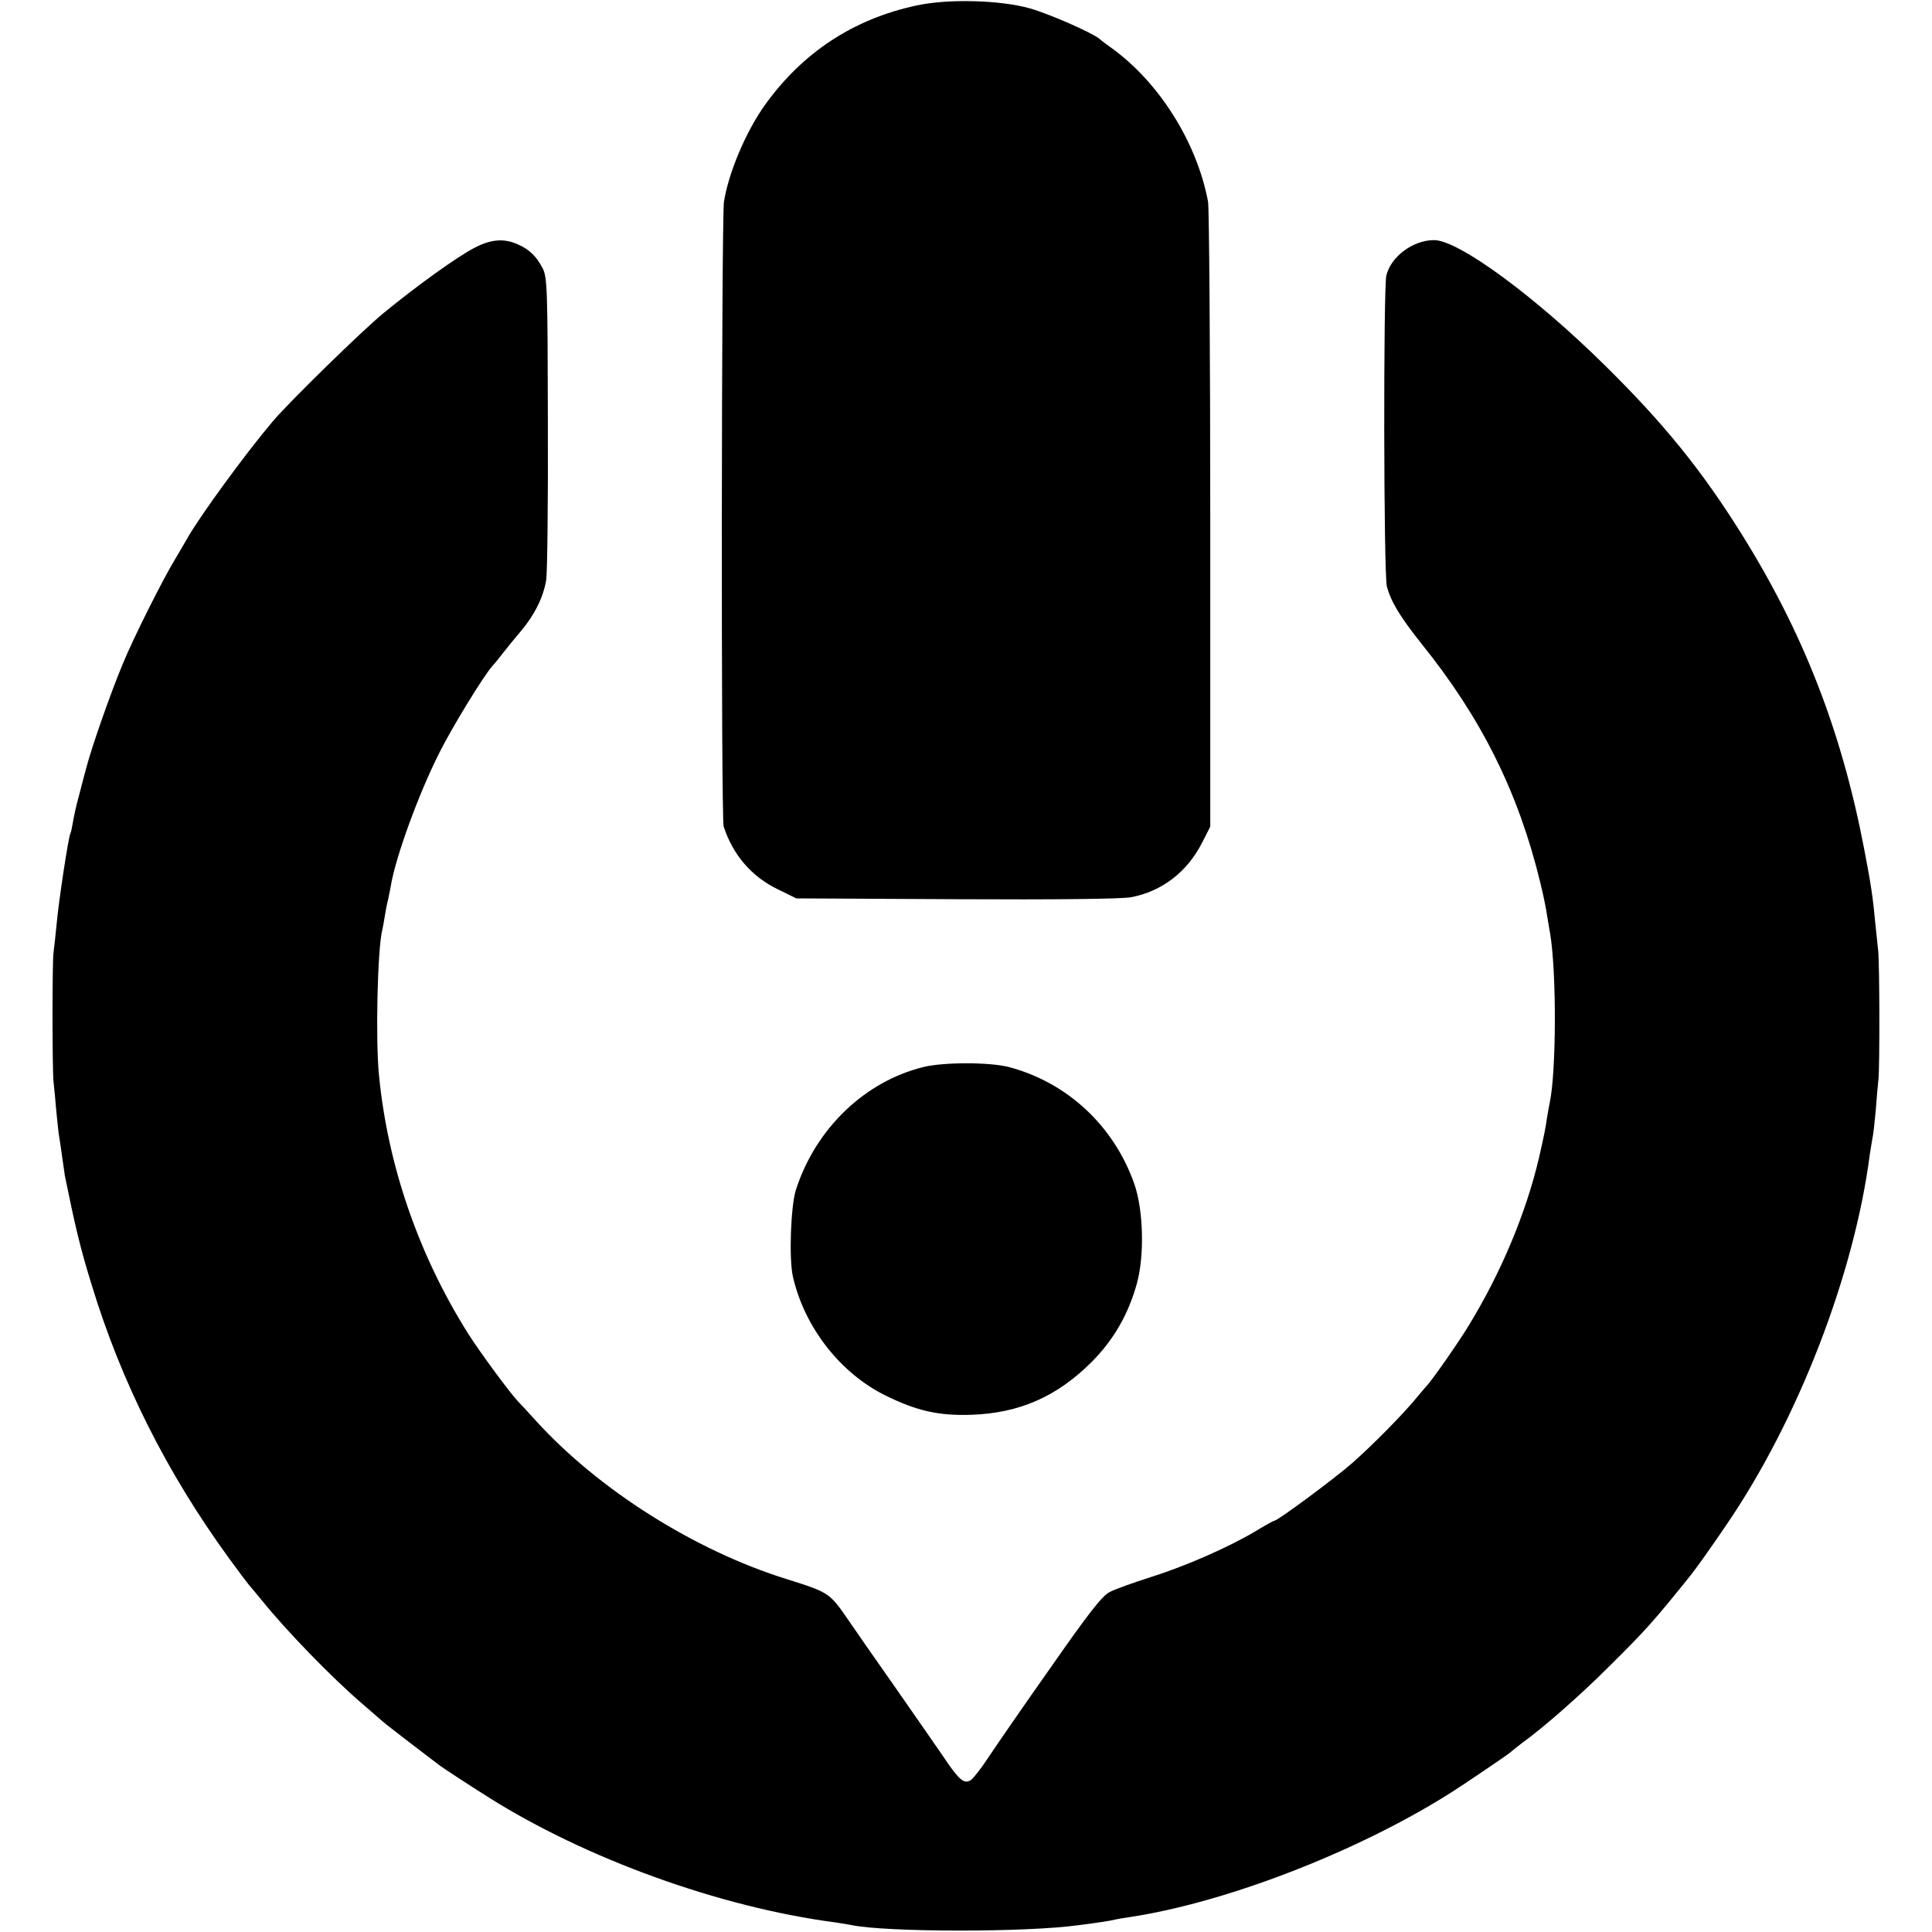 <?xml version="1.0" standalone="no"?>
<!DOCTYPE svg PUBLIC "-//W3C//DTD SVG 20010904//EN"
 "http://www.w3.org/TR/2001/REC-SVG-20010904/DTD/svg10.dtd">
<svg version="1.0" xmlns="http://www.w3.org/2000/svg"
 width="700pt" height="700pt" viewBox="0 0 700 700"
 preserveAspectRatio="xMidYMid meet">
<g transform="translate(0,700) scale(0.1,-0.1)"
fill="#000000" stroke="none">
<path d="M3320 6980 c-228 -49 -412 -170 -549 -361 -69 -97 -131 -244 -148
-350 -9 -64 -11 -2235 -1 -2264 34 -103 101 -181 196 -227 l67 -33 578 -3
c367 -2 598 1 634 7 113 21 205 92 259 199 l29 57 0 1110 c0 611 -4 1130 -8
1154 -40 215 -178 434 -351 558 -17 12 -36 26 -42 32 -26 22 -185 92 -254 111
-107 30 -296 35 -410 10z"/>
<path d="M1717 6101 c-63 -33 -206 -136 -327 -235 -79 -65 -342 -322 -402
-393 -103 -122 -269 -350 -312 -428 -9 -16 -28 -48 -41 -70 -43 -70 -152 -287
-190 -380 -44 -105 -111 -297 -131 -372 -8 -29 -21 -79 -29 -110 -9 -32 -18
-74 -21 -93 -3 -19 -7 -37 -9 -40 -7 -11 -44 -256 -50 -330 -4 -41 -9 -86 -11
-100 -5 -31 -5 -422 0 -470 2 -19 7 -67 10 -106 4 -39 8 -80 10 -90 2 -11 7
-44 11 -74 4 -30 9 -62 10 -70 38 -186 55 -259 97 -395 107 -351 271 -679 497
-990 36 -49 68 -92 71 -95 3 -3 25 -30 50 -60 88 -109 251 -277 359 -370 35
-30 69 -60 75 -65 6 -6 54 -43 106 -83 52 -40 100 -76 105 -80 12 -9 102 -68
175 -114 352 -222 837 -398 1255 -453 22 -3 49 -8 60 -10 127 -26 633 -27 825
0 71 9 117 16 130 20 8 2 32 6 53 9 346 52 822 235 1161 449 45 28 211 141
216 146 3 3 23 19 45 36 79 57 212 174 315 277 130 129 157 158 296 331 17 21
72 98 129 182 259 379 464 908 520 1345 3 19 7 44 9 55 3 11 8 56 12 100 3 44
8 96 10 115 5 52 4 419 -1 465 -2 22 -7 65 -10 95 -9 100 -16 144 -40 270 -82
430 -221 788 -448 1150 -143 228 -279 396 -491 605 -256 253 -532 455 -620
455 -76 0 -156 -59 -173 -128 -11 -45 -10 -1084 2 -1127 15 -56 48 -110 125
-207 217 -269 351 -538 430 -863 11 -44 22 -98 25 -120 4 -22 8 -51 11 -65 24
-140 23 -501 -1 -615 -2 -11 -7 -36 -10 -55 -6 -41 -8 -52 -29 -145 -47 -200
-137 -416 -256 -610 -37 -61 -135 -201 -150 -215 -3 -3 -18 -21 -34 -40 -49
-61 -165 -178 -239 -243 -67 -58 -268 -207 -280 -207 -3 0 -34 -17 -68 -38
-98 -58 -252 -126 -379 -166 -63 -20 -130 -44 -149 -54 -27 -13 -77 -77 -213
-272 -99 -140 -200 -287 -226 -326 -26 -40 -55 -77 -65 -84 -23 -14 -40 0 -84
63 -15 23 -99 143 -185 267 -87 124 -163 233 -170 244 -73 106 -71 105 -229
155 -333 104 -681 324 -908 574 -25 28 -53 58 -63 68 -31 33 -135 174 -180
244 -180 285 -293 610 -325 940 -13 131 -5 461 12 525 2 8 6 31 9 50 3 19 8
46 12 60 3 14 7 34 9 45 16 104 101 338 178 490 48 95 159 276 191 312 6 6 22
26 36 44 14 18 44 55 67 82 50 59 82 124 92 186 4 25 7 282 6 571 -1 490 -2
527 -20 560 -22 42 -49 68 -92 86 -49 21 -96 17 -156 -15z"/>
<path d="M3346 3134 c-212 -52 -390 -222 -462 -444 -19 -58 -26 -252 -11 -316
42 -184 173 -351 337 -431 112 -55 191 -73 310 -69 174 6 310 66 436 192 80
81 132 172 163 283 28 101 24 266 -9 361 -74 211 -243 368 -455 424 -70 18
-236 18 -309 0z"/>
</g>
</svg>
